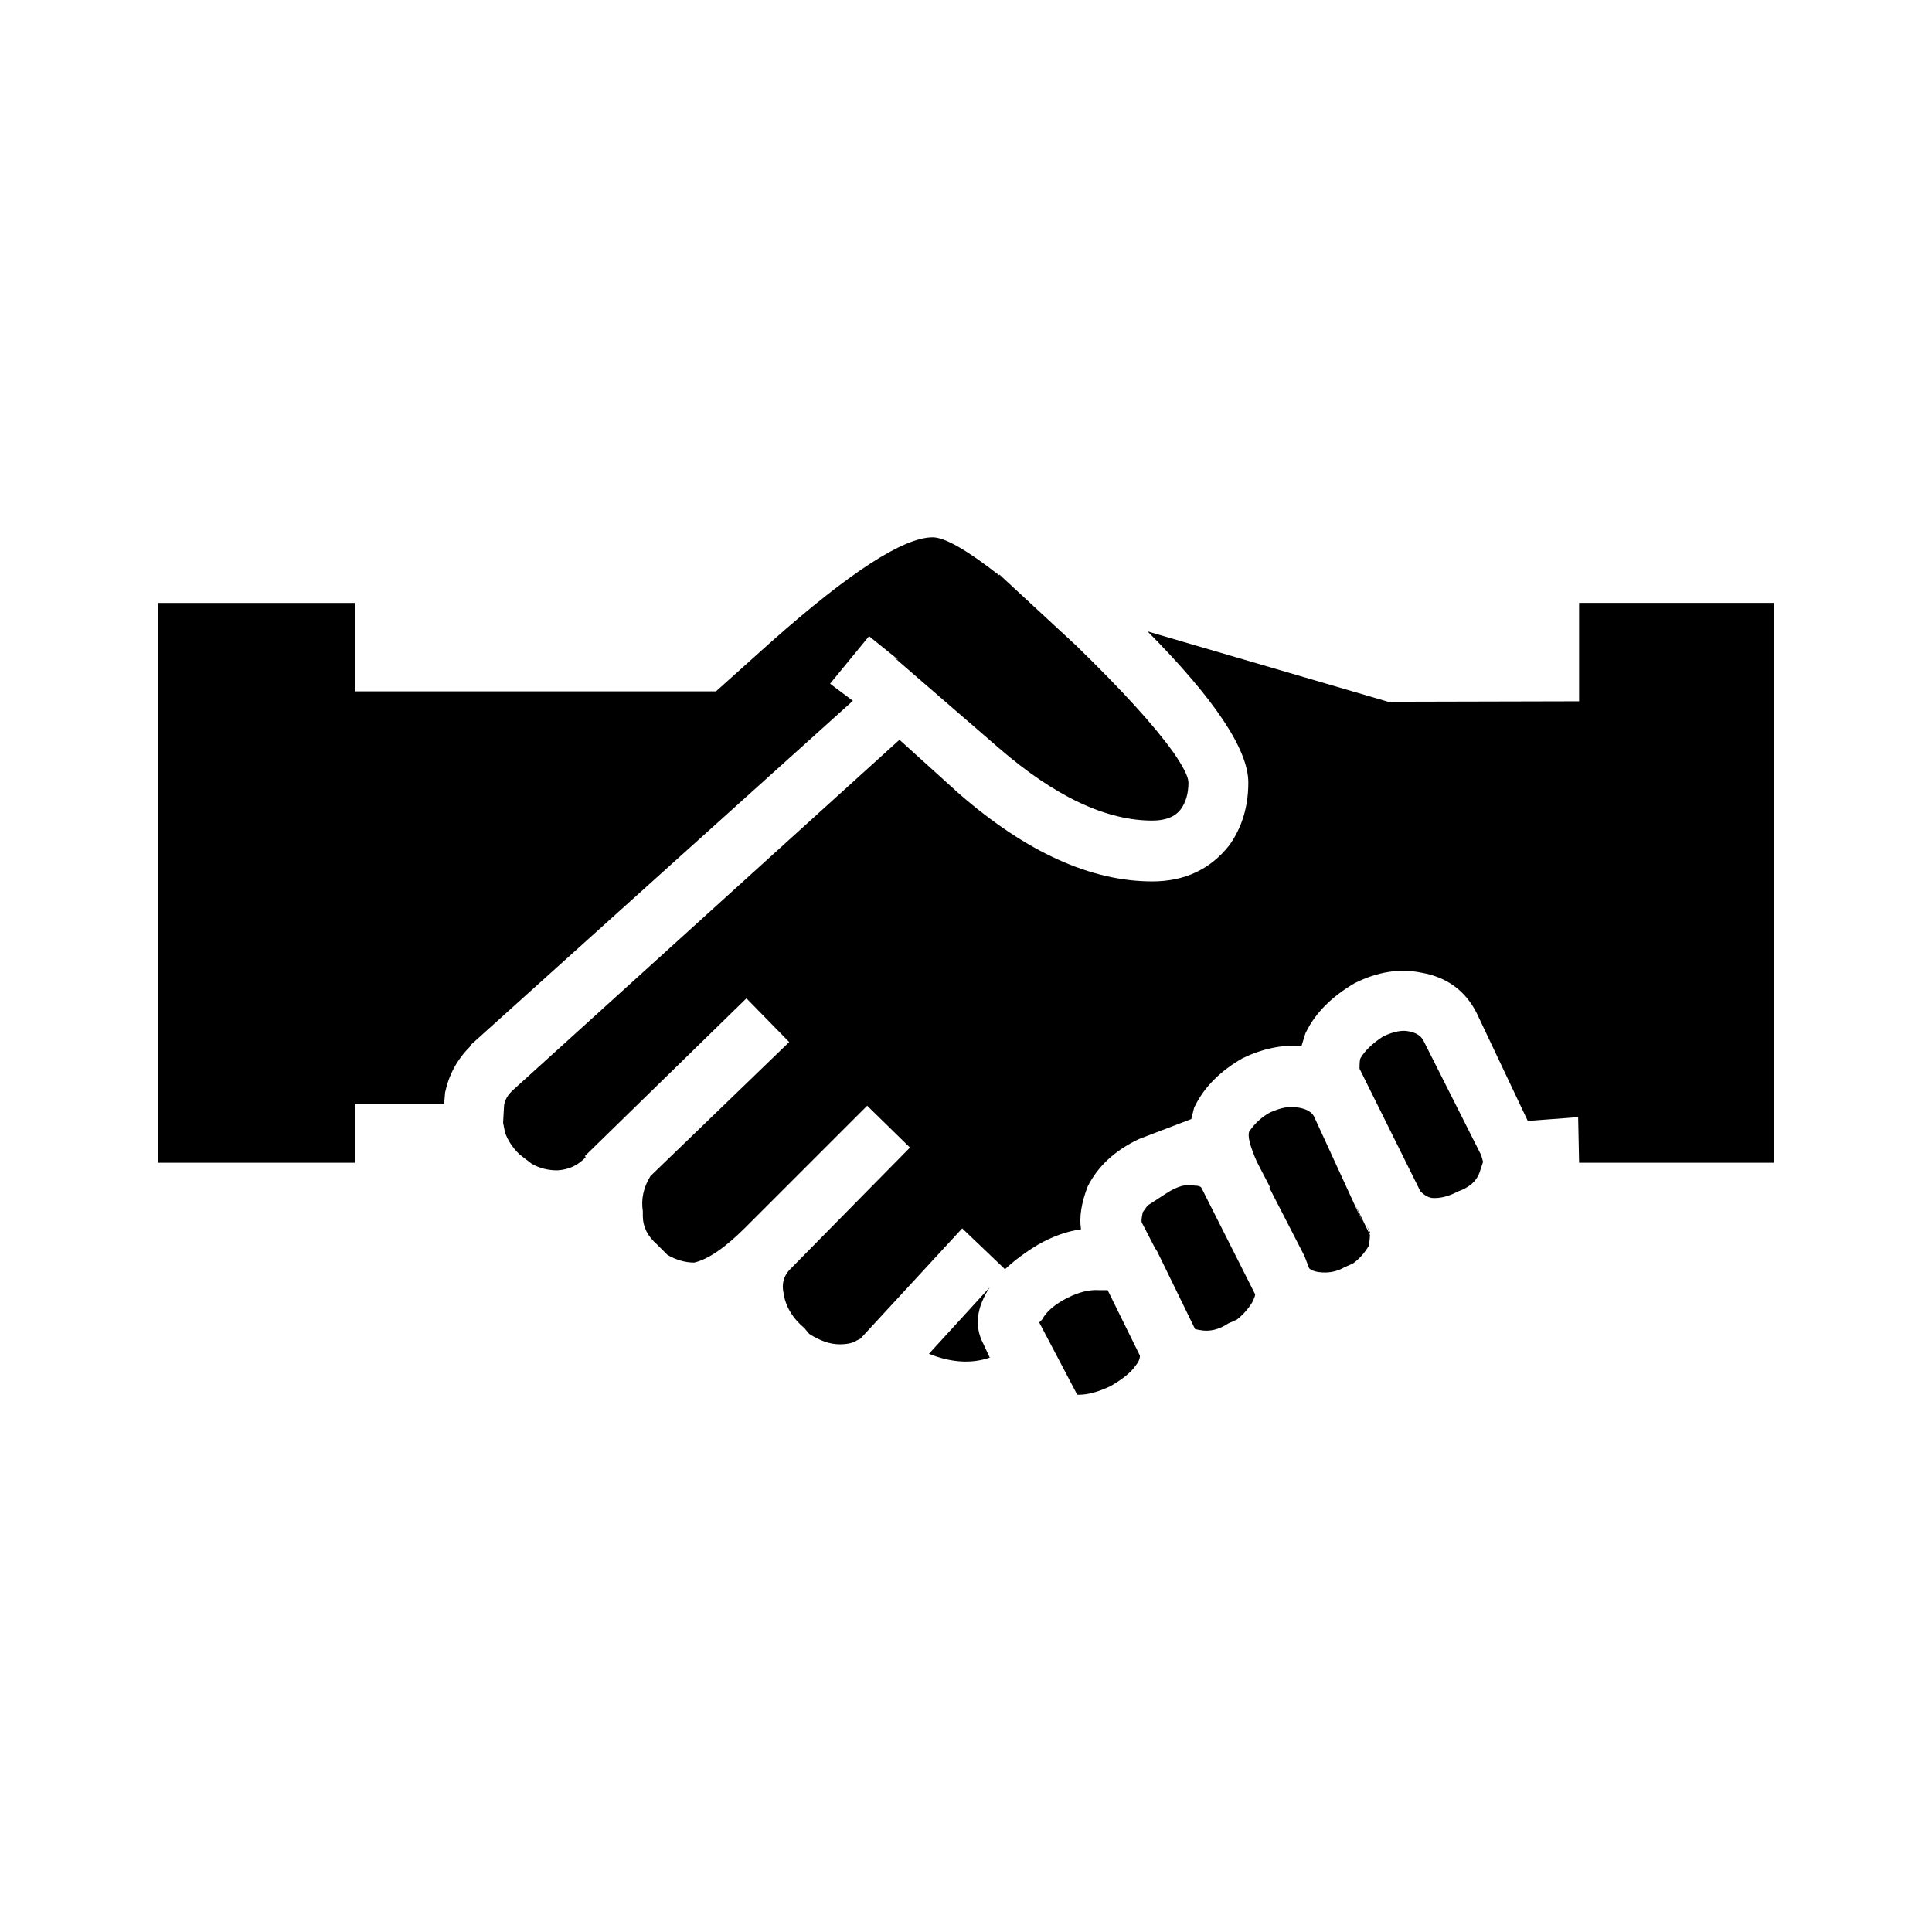 <?xml version="1.0" encoding="UTF-8"?>
<!-- Uploaded to: ICON Repo, www.svgrepo.com, Generator: ICON Repo Mixer Tools -->
<svg fill="#000000" width="800px" height="800px" version="1.1" viewBox="144 144 512 512" xmlns="http://www.w3.org/2000/svg">
 <path d="m419.4 494.46 0.754-0.75c1.18-2.184 3.445-4.117 6.805-5.797 3.019-1.512 5.789-2.18 8.309-2.012h2.269l8.562 17.379c0 0.84-0.422 1.766-1.258 2.773-1.176 1.676-3.356 3.445-6.547 5.289-3.191 1.512-5.965 2.269-8.316 2.269h-0.5zm-13.102-9.316c-3.523 5.371-4.113 10.328-1.762 14.863l1.762 3.777c-4.871 1.676-10.242 1.344-16.117-1.008zm100.76-14.613v0.508l-0.754-2.016zm-53.902-10.328c2.856-1.844 5.289-2.519 7.301-2.012 1.18 0 1.852 0.25 2.016 0.754l14.105 27.961c0.172 0.168-0.082 0.926-0.754 2.269-1.008 1.676-2.352 3.191-4.035 4.535l-2.262 1.008c-2.519 1.676-5.039 2.262-7.559 1.762l-1.258-0.25-10.078-20.66-0.508-0.754-3.523-6.805c-0.168-0.336-0.078-1.258 0.254-2.769l1.258-1.762zm35.008-22.668c2.016 0.34 3.359 1.094 4.035 2.269l12.848 27.961-1.766-4.285 3.777 7.809c0 0.336-0.078 1.258-0.25 2.769-1.176 2.016-2.602 3.609-4.281 4.789l-2.269 1.008c-2.016 1.176-4.281 1.594-6.801 1.258-1.18-0.172-2.016-0.508-2.519-1.008l-1.258-3.277-9.324-18.137 0.254 0.004-3.523-6.801c-1.852-4.203-2.519-6.887-2.016-8.062 1.512-2.18 3.356-3.863 5.539-5.039 3.023-1.344 5.543-1.762 7.555-1.258zm16.125-10.328c0-1.512 0.082-2.434 0.25-2.769 1.18-2.016 3.191-3.949 6.047-5.797 2.859-1.344 5.211-1.762 7.055-1.258 1.676 0.34 2.856 1.094 3.527 2.269l15.363 30.48 0.5 1.766-1.004 3.016c-0.836 2.184-2.688 3.777-5.539 4.789l-0.5 0.25c-2.356 1.176-4.539 1.684-6.555 1.512-1.004-0.168-2.012-0.754-3.019-1.762zm-95.473-130.74v-0.25l20.41 18.895c12.09 11.758 20.652 21.16 25.691 28.211 2.688 3.867 4.031 6.555 4.031 8.062 0 2.856-0.676 5.207-2.012 7.051-1.52 2.019-4.039 3.027-7.562 3.027-12.262 0-25.781-6.383-40.562-19.145l-27.957-24.188 1.258 0.758-7.809-6.297-10.328 12.594 6.047 4.535-101.27 91.191-0.25 0.5c-3.356 3.359-5.539 7.391-6.547 12.094l-0.254 3.019h-23.68v15.621h-52.148v-148.37h52.148v23.43h95.723l14.609-13.102c20.828-18.477 35.098-27.711 42.824-27.711 3.191 0 9.07 3.359 17.633 10.074zm153.66 33.379v-26.07h51.641v148.37h-51.641l-0.25-12.094-13.348 1.008-13.605-28.719c-3.027-5.879-7.898-9.402-14.613-10.578-5.711-1.176-11.586-0.25-17.633 2.769-6.047 3.527-10.328 7.809-12.848 12.848l-0.25 0.508-1.008 3.273c-5.207-0.336-10.41 0.758-15.617 3.277-5.879 3.359-10.078 7.559-12.594 12.594l-0.254 0.504-0.754 3.027-13.855 5.289c-6.383 3.019-10.918 7.219-13.605 12.594-1.684 4.363-2.269 8.145-1.762 11.336-3.699 0.5-7.477 1.844-11.336 4.031-3.359 2.016-6.297 4.203-8.816 6.547l-11.336-10.828-26.957 29.219-1.004 0.5c-1.004 0.676-2.519 1.008-4.531 1.008-2.519 0-5.211-0.926-8.062-2.769l-1.258-1.512c-3.188-2.688-5.039-5.797-5.539-9.324-0.5-2.348 0-4.363 1.512-6.047l31.996-32.492-11.336-11.086-32.254 32.246c-5.371 5.371-9.91 8.48-13.605 9.324-2.348 0-4.699-0.676-7.051-2.016l-2.773-2.773c-2.519-2.184-3.777-4.703-3.777-7.559v-1.258c-0.5-3.188 0.168-6.297 2.016-9.32l36.777-35.52-11.336-11.586-42.824 41.812 0.254 0.258c-2.016 2.184-4.531 3.356-7.559 3.519-2.519 0-4.781-0.586-6.801-1.762l-3.277-2.519c-1.844-1.852-3.106-3.777-3.777-5.797l-0.5-2.519 0.25-4.531c0.172-1.512 1.008-2.938 2.519-4.285l102.27-92.695 15.871 14.355c17.801 15.453 34.844 23.18 51.137 23.18 8.562 0 15.363-3.191 20.402-9.574 3.359-4.703 5.039-10.242 5.039-16.625 0-8.734-8.898-22.086-26.699-40.055l63.73 18.641z" fill-rule="evenodd"/>
</svg>